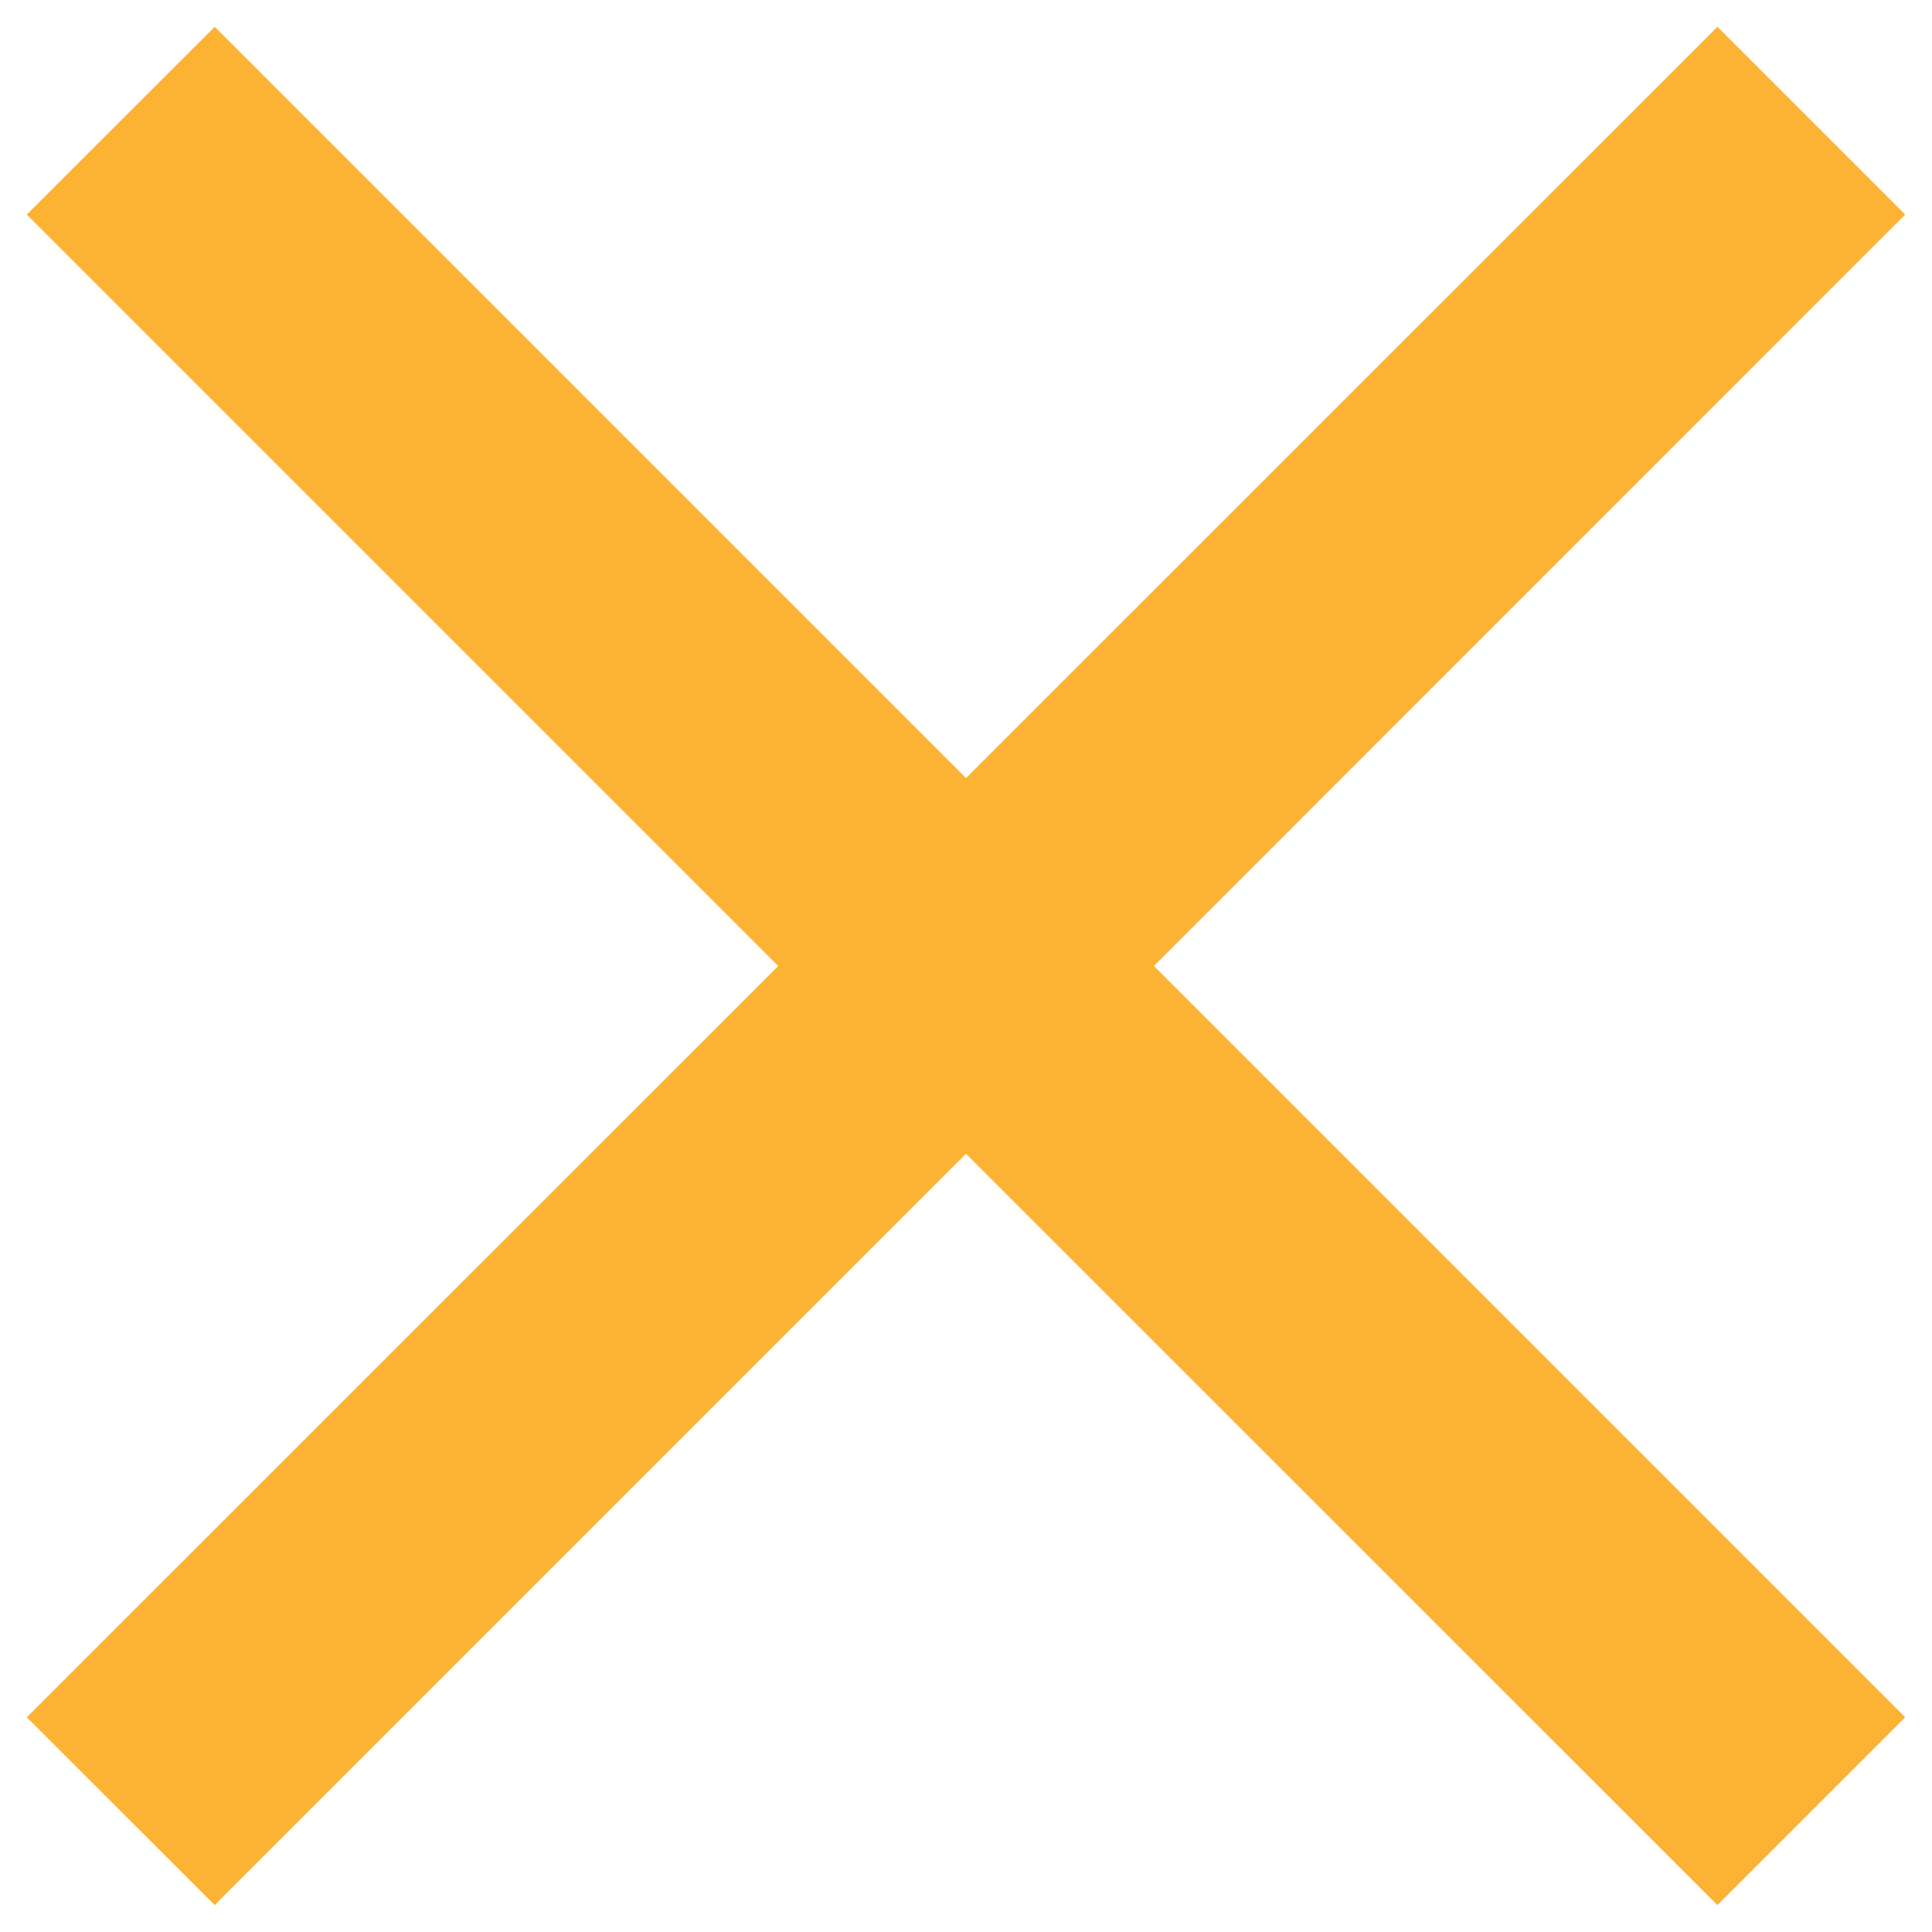 <svg xmlns="http://www.w3.org/2000/svg" width="15" height="15" fill="none"><path fill="#FCB334" d="M1.667 14.791.208 13.333 6.042 7.5.208 1.666 1.667.208 7.5 6.041 13.334.208l1.458 1.458L8.959 7.5l5.833 5.833-1.458 1.458L7.5 8.958l-5.833 5.833Z"/></svg>